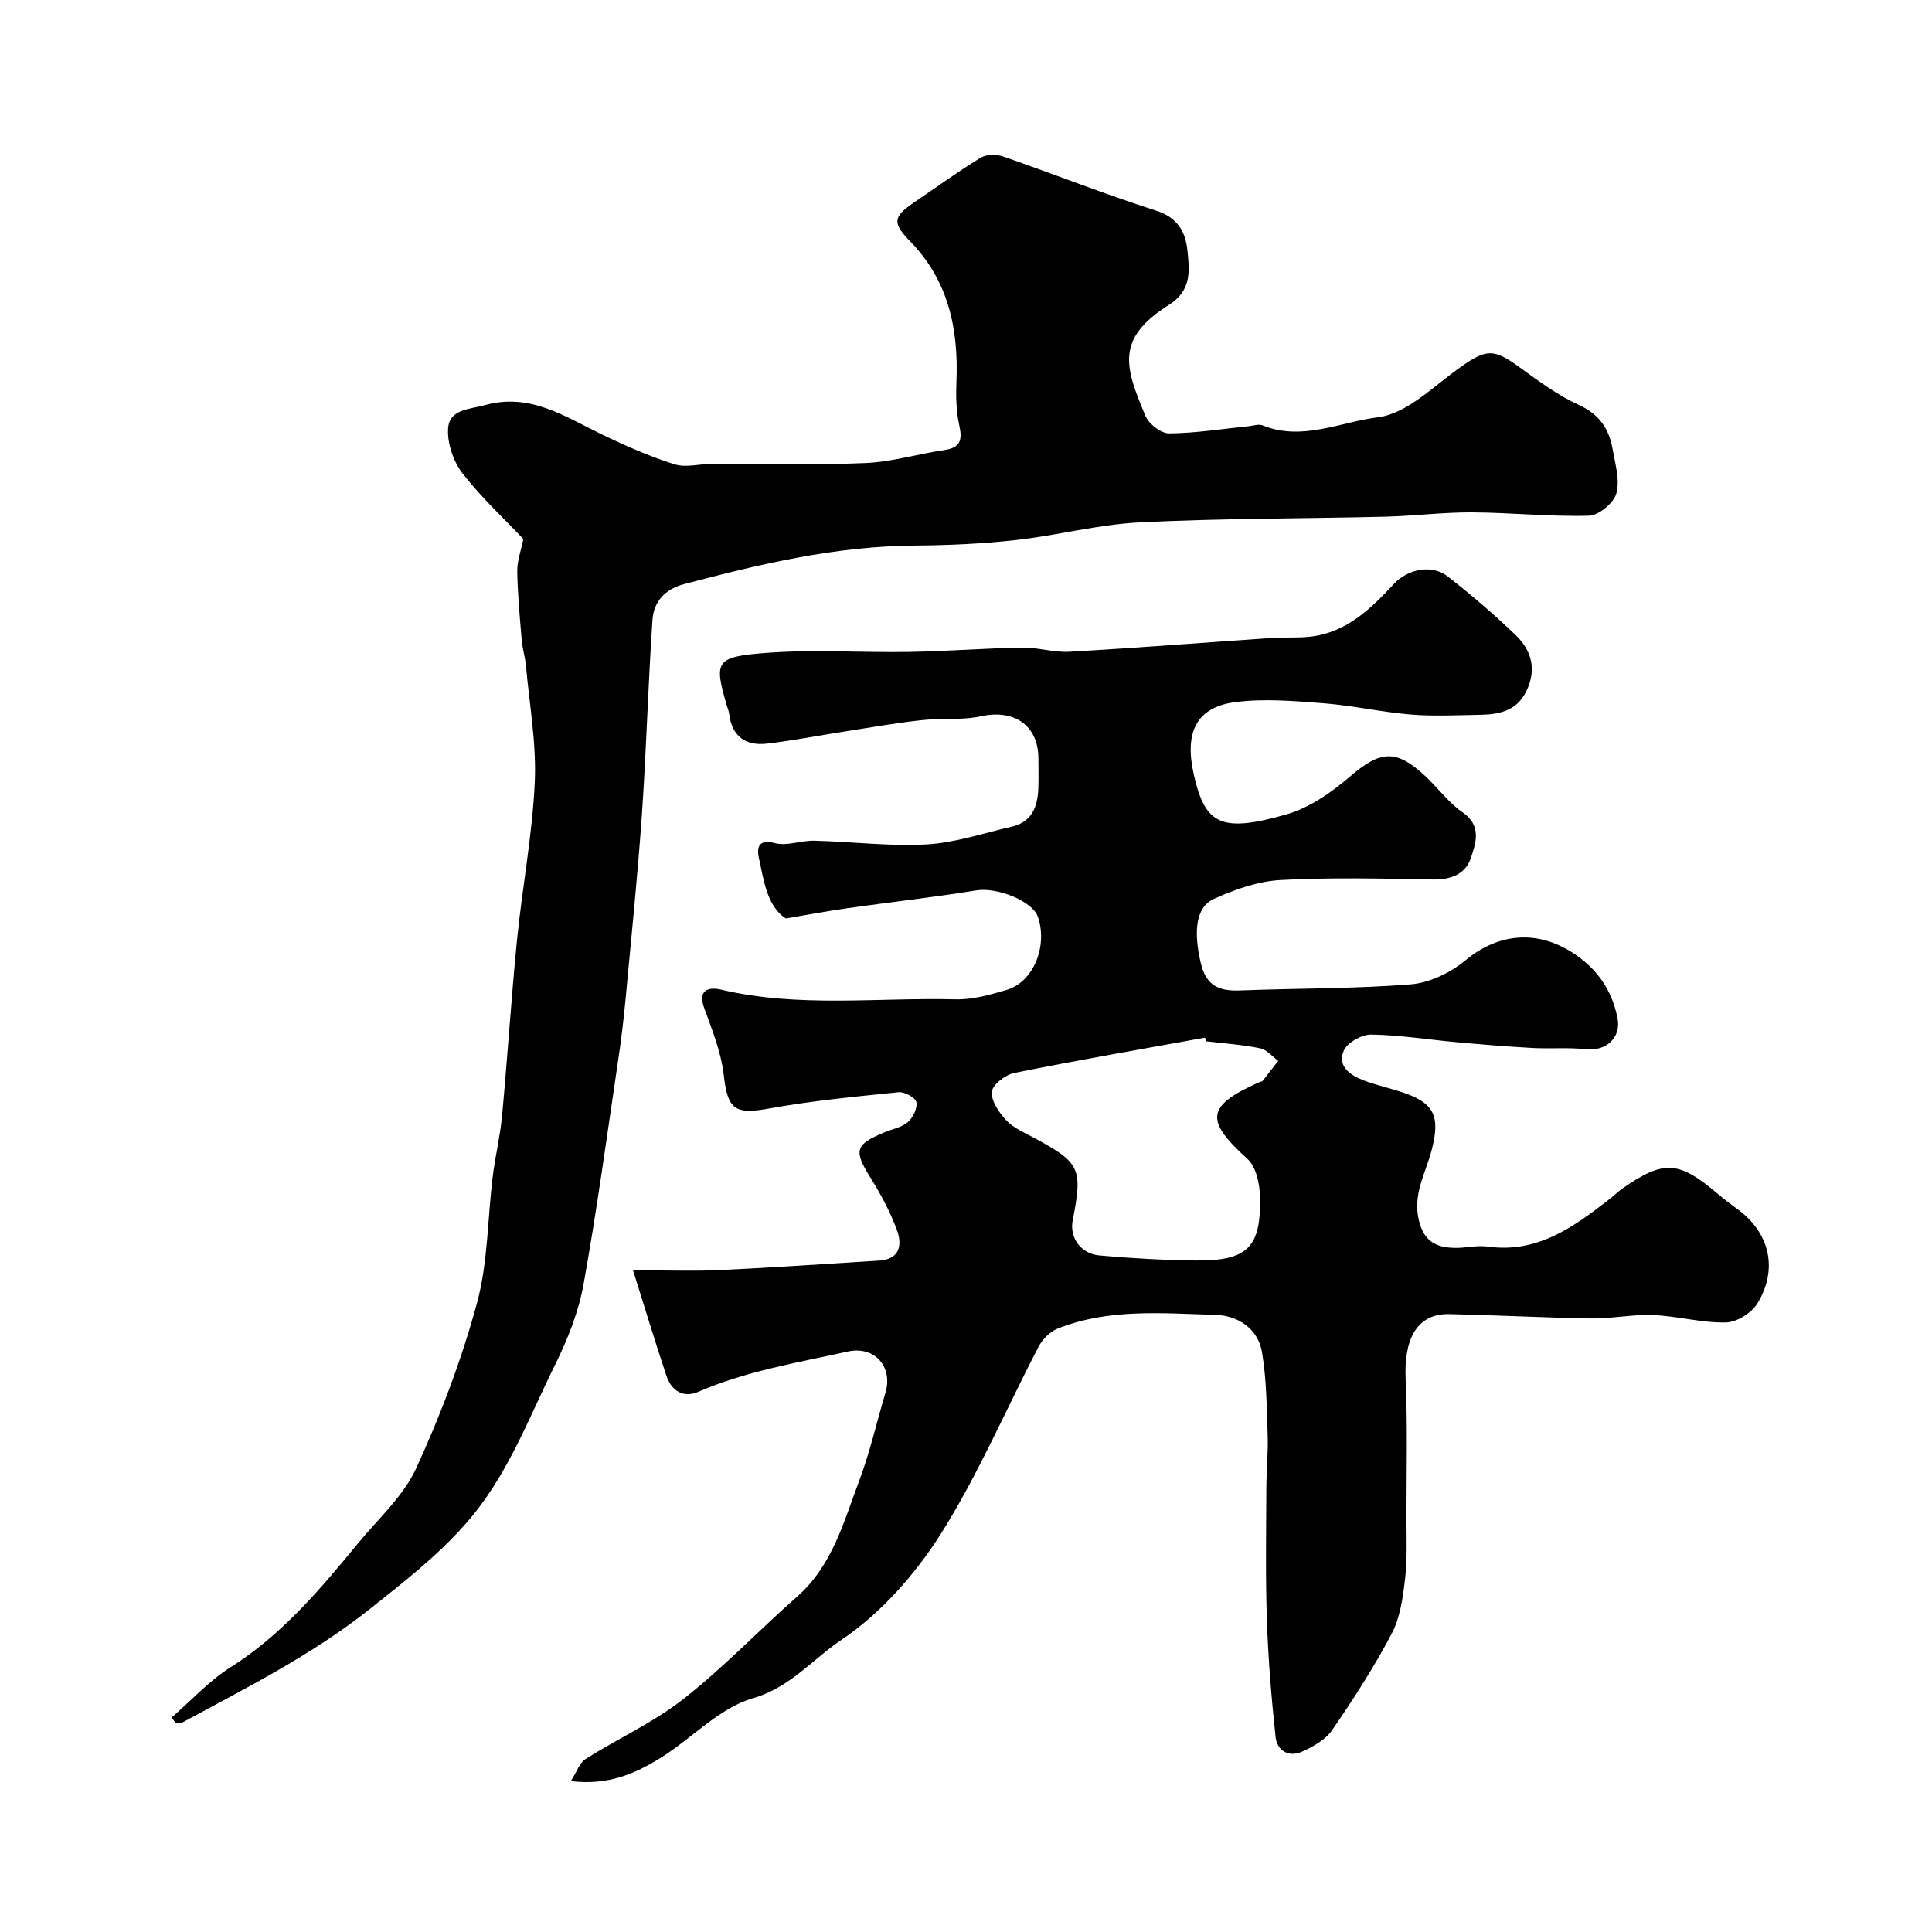 <svg enable-background="new 0 0 400 400" viewBox="0 0 400 400" xmlns="http://www.w3.org/2000/svg"><path d="m131.06 263c6.89 0 12.4.21 17.88-.04 11.04-.52 22.07-1.29 33.1-1.97 4.32-.27 4.76-3.31 3.67-6.29-1.38-3.78-3.34-7.41-5.47-10.84-3.51-5.64-3.27-6.87 2.84-9.41 1.65-.69 3.6-1.02 4.88-2.13 1.07-.93 2.02-2.89 1.76-4.13-.2-.94-2.45-2.19-3.67-2.06-8.95.91-17.94 1.77-26.79 3.37-7.15 1.3-8.6.23-9.42-6.96-.54-4.71-2.4-9.31-4.04-13.82-1.47-4.04 1.21-4.37 3.54-3.82 16.07 3.78 32.36 1.59 48.55 2 3.49.09 7.1-.96 10.52-1.95 5.51-1.59 8.56-9.02 6.48-15.11-1.15-3.35-8.55-6.18-12.72-5.5-8.86 1.44-17.79 2.43-26.69 3.69-3.99.56-7.96 1.32-12.8 2.13-3.86-2.54-4.53-7.75-5.58-12.62-.43-1.97-.13-3.89 3.32-2.98 2.5.66 5.44-.57 8.17-.5 7.77.19 15.57 1.2 23.29.76 5.9-.33 11.72-2.33 17.56-3.66 4.3-.98 5.42-4.25 5.54-8.11.06-2 .02-4 .01-6-.01-6.88-5.01-10.26-11.88-8.76-4 .87-8.28.36-12.39.82-5.18.57-10.33 1.48-15.49 2.28-5.48.85-10.93 1.93-16.43 2.57-4.4.51-7.27-1.48-7.83-6.16-.08-.63-.36-1.24-.54-1.87-2.6-9.02-2.35-9.96 8.27-10.76 9.8-.74 19.7-.03 29.56-.2 7.79-.13 15.57-.76 23.36-.89 3.26-.06 6.56 1.04 9.79.86 13.98-.8 27.94-1.91 41.92-2.86 2.65-.18 5.34.03 7.97-.27 7.49-.85 12.52-5.78 17.3-10.93 2.8-3.02 7.81-4.13 11.09-1.57 4.92 3.84 9.69 7.92 14.18 12.25 3.3 3.18 4.31 7.19 2.08 11.65-2.1 4.19-5.89 4.73-9.89 4.79-4.69.08-9.4.32-14.06-.07-6.02-.51-11.97-1.86-17.99-2.33-6.1-.47-12.35-1.02-18.36-.22-7.97 1.07-10.48 6.26-8.47 15.05 2.34 10.28 5.6 12.04 19.11 8.2 4.77-1.36 9.34-4.53 13.18-7.83 6.32-5.44 9.6-5.81 15.8.05 2.54 2.4 4.67 5.36 7.51 7.31 4.06 2.79 2.78 6.39 1.73 9.52-1.12 3.34-4.18 4.48-7.88 4.41-10.5-.19-21.02-.46-31.49.11-4.69.26-9.49 1.94-13.82 3.91-3.89 1.77-4.17 7.01-2.72 13.24 1.12 4.78 3.81 5.88 8.14 5.71 11.76-.46 23.56-.33 35.29-1.26 3.92-.31 8.26-2.4 11.34-4.95 6.99-5.8 15.22-6.43 22.85-1.18 4.75 3.27 7.52 7.53 8.65 13.03.85 4.12-2.32 7-6.56 6.53-3.64-.4-7.35-.06-11.02-.26-5.26-.29-10.51-.72-15.76-1.2-5.88-.53-11.75-1.49-17.64-1.57-1.95-.03-4.93 1.64-5.67 3.31-1.42 3.22 1.34 5.11 4.11 6.17 2.58.99 5.31 1.57 7.94 2.44 6.79 2.24 7.98 5.07 6.09 12.19-1.26 4.72-3.96 9.07-2.55 14.54 1.11 4.3 3.63 5.4 7.28 5.51 2.3.07 4.66-.59 6.91-.27 10.32 1.44 17.83-4.07 25.27-9.86.91-.71 1.73-1.53 2.67-2.19 8.55-5.93 11.6-5.74 19.73 1.15 1.24 1.05 2.54 2.06 3.86 3.01 6.79 4.84 8.73 12.43 4.32 19.66-1.21 1.98-4.27 3.9-6.52 3.94-5.01.1-10.03-1.32-15.07-1.53-4.24-.18-8.52.76-12.77.7-9.79-.15-19.58-.68-29.38-.9-7.09-.16-9.42 5.67-9.09 13.3.42 9.69.17 19.41.17 29.11 0 4.18.2 8.4-.3 12.53-.45 3.82-1.01 7.91-2.76 11.23-3.63 6.9-7.89 13.5-12.31 19.94-1.37 2-3.93 3.44-6.25 4.48-2.8 1.25-5.19-.21-5.49-3.13-.84-7.97-1.51-15.98-1.78-23.98-.31-9.05-.15-18.11-.12-27.17.01-3.79.4-7.59.27-11.37-.19-5.69-.23-11.43-1.16-17.02-.82-4.95-5.05-7.63-9.6-7.76-10.99-.31-22.17-1.38-32.76 2.86-1.57.63-3.1 2.2-3.9 3.73-6.77 12.96-12.51 26.54-20.3 38.84-5.31 8.38-12.45 16.43-20.6 21.91-5.89 3.96-10.54 9.81-18.29 12.05-7 2.02-12.67 8.4-19.2 12.41-5.14 3.16-10.7 5.67-18.46 4.73 1.25-1.94 1.81-3.8 3.06-4.58 6.69-4.23 14.06-7.56 20.24-12.41 8.3-6.51 15.64-14.23 23.57-21.22 7.29-6.43 9.62-15.45 12.83-23.96 2.24-5.92 3.62-12.15 5.44-18.23 1.62-5.41-2.28-9.76-7.79-8.54-10.44 2.31-21.03 4.04-30.96 8.34-3.14 1.36-5.57-.25-6.6-3.32-2.34-7.02-4.46-14.07-6.91-21.84zm118.68-47.41c-.09-.25-.17-.51-.26-.76-13.17 2.39-26.36 4.67-39.48 7.31-1.84.37-4.53 2.44-4.65 3.91-.16 1.91 1.5 4.33 3.01 5.93 1.52 1.6 3.78 2.54 5.79 3.63 9.49 5.13 10.04 6.27 7.94 17.04-.69 3.54 1.62 6.93 5.56 7.28 6.57.59 13.17.96 19.77 1.04 10.89.12 13.73-2.66 13.44-13.36-.07-2.63-.83-6.08-2.6-7.68-8.9-8.04-8.56-11 2.64-15.95.15-.07.38-.03.47-.14 1.1-1.39 2.18-2.8 3.27-4.21-1.23-.9-2.36-2.31-3.72-2.59-3.66-.75-7.44-1.01-11.18-1.45z" fill="#000001"/><path d="m35.52 355.6c4.05-3.51 7.75-7.59 12.23-10.42 10.65-6.74 18.55-16.14 26.39-25.67 4.16-5.06 9.35-9.71 12.01-15.49 5.07-11.01 9.41-22.49 12.59-34.18 2.3-8.43 2.19-17.51 3.28-26.29.52-4.21 1.54-8.36 1.93-12.57 1.13-12.12 1.89-24.27 3.09-36.37 1.09-10.91 3.18-21.76 3.68-32.69.36-7.99-1.11-16.06-1.83-24.09-.16-1.77-.72-3.5-.87-5.27-.4-4.75-.85-9.51-.93-14.28-.03-2.14.78-4.29 1.26-6.69-3.96-4.19-8.68-8.56-12.57-13.56-1.88-2.42-3.14-6.07-3.02-9.11.16-4.24 4.35-4.13 7.67-5.05 9.26-2.56 16.38 2.29 23.97 5.97 4.94 2.39 10.01 4.63 15.22 6.28 2.43.77 5.35-.1 8.05-.11 10.5-.03 21.01.3 31.49-.14 5.48-.23 10.89-1.89 16.36-2.69 3.44-.5 3.74-2.18 3.07-5.2-.63-2.87-.69-5.94-.57-8.9.45-10.93-1.63-20.97-9.58-29.11-3.71-3.8-3.57-5.08.77-8.03 4.59-3.11 9.08-6.39 13.81-9.28 1.2-.73 3.3-.73 4.7-.25 10.58 3.67 21.01 7.8 31.67 11.21 4.44 1.42 6.06 4.42 6.45 8.2.42 4.12.97 8.26-3.81 11.29-11.05 6.99-9.22 12.72-4.87 23.01.7 1.66 3.21 3.62 4.88 3.61 5.48-.04 10.95-.93 16.43-1.48.98-.1 2.11-.51 2.93-.18 8.19 3.33 16.14-.72 23.91-1.68 6.02-.75 11.54-6.48 17.03-10.35 5.37-3.8 6.88-3.89 12.13-.1 3.96 2.86 7.96 5.86 12.36 7.87 4.26 1.94 6.31 4.95 7.04 9.18.53 3.05 1.55 6.39.78 9.17-.54 1.98-3.65 4.55-5.68 4.61-8.08.22-16.19-.65-24.29-.69-5.93-.03-11.86.74-17.8.89-16.96.42-33.95.33-50.89 1.18-8.59.43-17.07 2.7-25.66 3.66-6.92.77-13.93 1.09-20.9 1.14-16.37.11-32.07 3.82-47.75 7.97-4.14 1.09-6.34 3.71-6.6 7.49-.9 13.34-1.25 26.73-2.17 40.07-.89 12.8-2.2 25.58-3.39 38.36-.4 4.24-.91 8.47-1.54 12.68-2.3 15.48-4.39 31.01-7.17 46.41-1.03 5.68-3.25 11.3-5.82 16.5-5.62 11.33-9.95 23.3-18.62 33.1-5.97 6.75-12.84 12.06-19.79 17.59-11.99 9.53-25.52 16.29-38.84 23.51-.36.2-.87.13-1.31.18-.28-.4-.6-.81-.91-1.21z" fill="#000001"/></svg>